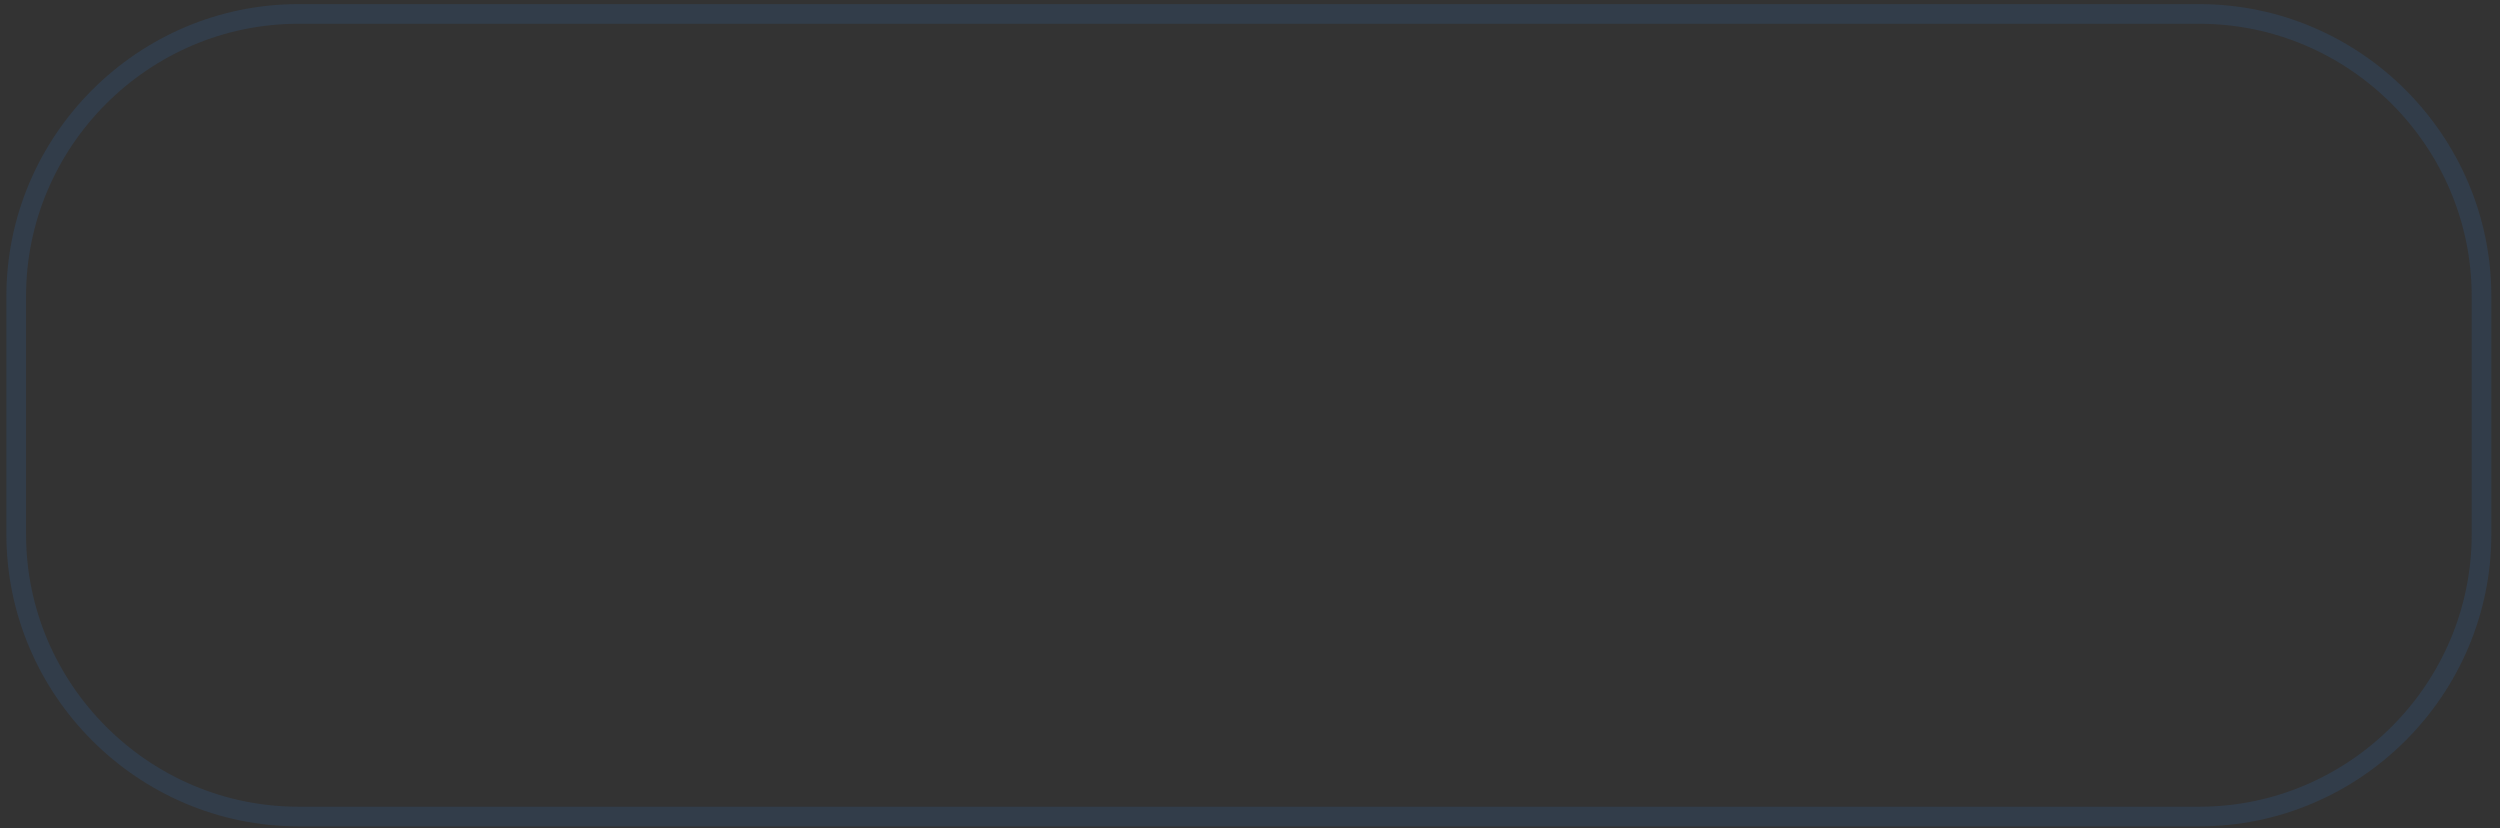 <?xml version="1.0" encoding="UTF-8"?> <svg xmlns="http://www.w3.org/2000/svg" xmlns:xlink="http://www.w3.org/1999/xlink" xmlns:xodm="http://www.corel.com/coreldraw/odm/2003" xml:space="preserve" width="157mm" height="52mm" version="1.1" style="shape-rendering:geometricPrecision; text-rendering:geometricPrecision; image-rendering:optimizeQuality; fill-rule:evenodd; clip-rule:evenodd" viewBox="0 0 15700 5200"><rect x="0" y="0" width="15700" height="5200" fill="#333333" stroke="none"/> <defs> <style type="text/css"> .str0 {stroke:#323D4A;stroke-width:123.47;stroke-miterlimit:22.926} .fil4 {fill:none} .fil0 {fill:#357DFD} .fil5 {fill:#323D4A;fill-rule:nonzero} .fil1 {fill:white;fill-rule:nonzero} .fil2 {fill:url(#id0);fill-rule:nonzero} .fil3 {fill:url(#id1);fill-rule:nonzero} </style> <linearGradient id="id0" gradientUnits="userSpaceOnUse" x1="47448.39" y1="-10168.31" x2="34109.52" y2="-7009.97"> <stop offset="0" style="stop-opacity:1; stop-color:#3880FF"></stop> <stop offset="1" style="stop-opacity:1; stop-color:#C11E25"></stop> </linearGradient> <linearGradient id="id1" gradientUnits="userSpaceOnUse" xlink:href="#id0" x1="13821.61" y1="-10154.71" x2="353.48" y2="-7017.18"> </linearGradient> </defs> <g id="Слой_x0020_1">  <g id="_1845544183408"> <path class="fil0" d="M30658.57 -6199.47l-11936.69 0c-974.98,0 -1772.69,-797.71 -1772.69,-1772.69l0 -1494.94c0,-974.98 797.71,-1772.69 1772.69,-1772.69l11936.69 0c974.98,0 1772.69,797.71 1772.69,1772.69l0 1494.94c0,974.98 -797.71,1772.69 -1772.69,1772.69z"></path> <path class="fil1" d="M20132.77 -8946.5c-48.68,-268.95 -263.83,-427.61 -527.67,-427.61 -335.35,0 -578.75,258.43 -578.75,673.41 0,414.98 243.4,673.71 578.75,673.71 263.84,0 478.99,-158.96 527.67,-427.91l-158.96 0c-38.16,181.8 -194.42,279.16 -368.71,279.16 -238.29,0 -425.2,-184.2 -425.2,-524.96 0,-340.46 186.91,-524.96 425.2,-524.96 174.29,0 330.55,97.36 368.71,279.16l158.96 0zm235.59 901.48l151.15 0 0 -414.98 135.82 0 322.73 414.98 194.42 0 -402.06 -509.64 396.95 -473.88 -194.42 0 -353.68 427.9 -99.76 0 0 -427.9 -151.15 0 0 983.52zm1326.69 20.43c266.23,0 445.63,-202.23 445.63,-506.93 0,-307.41 -179.4,-509.64 -445.63,-509.64 -266.54,0 -445.64,202.23 -445.64,509.64 0,304.7 179.1,506.93 445.64,506.93zm0 -135.82c-202.54,0 -294.49,-173.99 -294.49,-371.11 0,-197.43 91.95,-374.12 294.49,-374.12 202.23,0 294.48,176.69 294.48,374.12 0,197.12 -92.25,371.11 -294.48,371.11zm676.11 115.39l151.15 0 0 -842.59 471.17 0 0 842.59 151.15 0 0 -983.52 -773.47 0 0 983.52zm1201.08 -222.67l0 -760.85 -151.15 0 0 983.52 176.69 0 471.48 -760.55 0 760.55 150.84 0 0 -983.52 -173.98 0 -473.88 760.85zm924.62 591.38l151.15 0 0 -519.86 12.92 0c33.05,53.79 97.36,171.58 286.67,171.58 245.81,0 417.39,-197.12 417.39,-509.64 0,-309.81 -171.58,-506.93 -419.79,-506.93 -192.02,0 -251.22,117.79 -284.27,168.88l-18.03 0 0 -156.26 -146.04 0 0 1352.23zm148.74 -860.32c0,-220.26 97.06,-369.01 281.57,-369.01 192.01,0 286.97,161.37 286.97,369.01 0,209.75 -97.36,376.22 -286.97,376.22 -181.8,0 -281.57,-153.55 -281.57,-376.22zm1349.53 512.04c266.23,0 445.63,-202.23 445.63,-506.93 0,-307.41 -179.4,-509.64 -445.63,-509.64 -266.54,0 -445.64,202.23 -445.64,509.64 0,304.7 179.1,506.93 445.64,506.93zm0 -135.82c-202.54,0 -294.49,-173.99 -294.49,-371.11 0,-197.43 91.95,-374.12 294.49,-374.12 202.23,0 294.48,176.69 294.48,374.12 0,197.12 -92.25,371.11 -294.48,371.11zm676.11 115.39l463.66 0c199.83,0 320.03,-112.69 320.03,-263.83 0,-154.16 -117.19,-237.4 -225.37,-253.62 110.88,-22.84 189.61,-85.04 189.61,-204.64 0,-156.86 -134.62,-261.43 -345.87,-261.43l-402.06 0 0 983.52zm143.63 -138.23l0 -302.3 320.03 0c103.67,0 166.48,62.21 166.48,164.07 0,85.65 -62.81,138.23 -166.48,138.23l-320.03 0zm0 -433.01l0 -274.05 258.43 0c121.1,0 194.72,50.78 194.72,133.42 0,87.74 -73.62,140.63 -194.72,140.63l-258.43 0zm1157.21 594.38c171.59,0 261.44,-92.25 292.09,-156.26l7.51 0 0 133.12 151.15 0 0 -647.87c0,-312.51 -238,-348.27 -363.6,-348.27 -148.45,0 -317.63,51.08 -394.25,230.48l143.33 51.08c33.36,-71.82 112.09,-148.44 256.03,-148.44 138.83,0 207.34,73.62 207.34,199.83l0 5.11c0,73.02 -74.22,66.41 -253.32,89.54 -182.7,23.74 -381.63,64.01 -381.63,289.38 0,192.02 148.45,302.3 335.35,302.3zm23.14 -135.83c-120.5,0 -207.34,-53.78 -207.34,-158.66 0,-115.39 104.87,-151.15 222.67,-166.47 64,-7.81 235.59,-25.84 261.13,-56.49l0 138.22c0,122.91 -97.06,243.4 -276.46,243.4zm571.25 -729.9l325.13 0 0 842.59 151.15 0 0 -842.59 322.73 0 0 -140.93 -799.01 0 0 140.93zm1170.43 215.16l0 -356.09 -151.15 0 0 983.52 412.28 0c230.48,0 356.08,-140.93 356.08,-317.62 0,-179.1 -125.6,-309.81 -356.08,-309.81l-261.13 0zm0 140.93l261.13 0c119.89,0 204.93,73.02 204.93,176.69 0,99.16 -85.04,168.88 -204.93,168.88l-261.13 0 0 -345.57z"></path> </g> <g id="_1845544183264"> <path class="fil2" d="M47501.27 -6199.47l-11936.69 0c-974.98,0 -1772.69,-797.71 -1772.69,-1772.69l0 -1494.94c0,-974.98 797.71,-1772.69 1772.69,-1772.69l11936.69 0c974.98,0 1772.69,797.71 1772.69,1772.69l0 1494.94c0,974.98 -797.71,1772.69 -1772.69,1772.69z"></path> <path class="fil1" d="M39463.73 -9356.38l-791.51 0 0 1311.36 158.96 0 0 -1170.43 632.55 0 0 -140.93zm481.39 1331.79c266.23,0 445.63,-202.23 445.63,-506.93 0,-307.41 -179.4,-509.64 -445.63,-509.64 -266.54,0 -445.64,202.23 -445.64,509.64 0,304.7 179.1,506.93 445.64,506.93zm0 -135.82c-202.54,0 -294.49,-173.99 -294.49,-371.11 0,-197.43 91.95,-374.12 294.49,-374.12 202.23,0 294.48,176.69 294.48,374.12 0,197.12 -92.25,371.11 -294.48,371.11zm548.1 -727.2l325.13 0 0 842.59 151.15 0 0 -842.59 322.73 0 0 -140.93 -799.01 0 0 140.93zm1367.55 863.02c266.23,0 445.63,-202.23 445.63,-506.93 0,-307.41 -179.4,-509.64 -445.63,-509.64 -266.54,0 -445.64,202.23 -445.64,509.64 0,304.7 179.1,506.93 445.64,506.93zm0 -135.82c-202.54,0 -294.49,-173.99 -294.49,-371.11 0,-197.43 91.95,-374.12 294.49,-374.12 202.23,0 294.48,176.69 294.48,374.12 0,197.12 -92.25,371.11 -294.48,371.11zm676.11 115.39l463.66 0c199.83,0 320.03,-112.69 320.03,-263.83 0,-154.16 -117.19,-237.4 -225.37,-253.62 110.88,-22.84 189.61,-85.04 189.61,-204.64 0,-156.86 -134.62,-261.43 -345.87,-261.43l-402.06 0 0 983.52zm143.63 -138.23l0 -302.3 320.03 0c103.67,0 166.48,62.21 166.48,164.07 0,85.65 -62.81,138.23 -166.48,138.23l-320.03 0zm0 -433.01l0 -274.05 258.43 0c121.1,0 194.72,50.78 194.72,133.42 0,87.74 -73.62,140.63 -194.72,140.63l-258.43 0zm1267.5 591.67c266.23,0 445.63,-202.23 445.63,-506.93 0,-307.41 -179.4,-509.64 -445.63,-509.64 -266.54,0 -445.64,202.23 -445.64,509.64 0,304.7 179.1,506.93 445.64,506.93zm0 -135.82c-202.54,0 -294.49,-173.99 -294.49,-371.11 0,-197.43 91.95,-374.12 294.49,-374.12 202.23,0 294.48,176.69 294.48,374.12 0,197.12 -92.25,371.11 -294.48,371.11z"></path> </g> <path class="fil3" d="M13815.87 -6137.73l-11936.69 0c-504.53,0 -963.15,-206.36 -1295.61,-538.82 -332.46,-332.46 -538.82,-791.08 -538.82,-1295.61l0 -1494.94c0,-504.53 206.36,-963.15 538.82,-1295.61 332.46,-332.46 791.08,-538.82 1295.61,-538.82l11936.69 0c504.53,0 963.16,206.37 1295.61,538.82 332.46,332.46 538.82,791.08 538.82,1295.61l0 1494.94c0,504.53 -206.36,963.15 -538.82,1295.61 -332.45,332.45 -791.08,538.82 -1295.61,538.82zm-11936.69 -123.48l11936.69 0c470.45,0 898.19,-192.52 1208.31,-502.64 310.13,-310.13 502.64,-737.87 502.64,-1208.31l0 -1494.94c0,-470.44 -192.51,-898.18 -502.64,-1208.31 -310.12,-310.12 -737.86,-502.64 -1208.31,-502.64l-11936.69 0c-470.44,0 -898.18,192.51 -1208.31,502.64 -310.13,310.13 -502.64,737.87 -502.64,1208.31l0 1494.94c0,470.44 192.51,898.18 502.64,1208.31 310.13,310.13 737.87,502.64 1208.31,502.64zm3386.64 -1833.81l158.96 0 0 -586.57 699.26 0 0 586.57 158.66 0 0 -1311.36 -158.66 0 0 584.16 -699.26 0 0 -584.16 -158.96 0 0 1311.36zm1603.14 23.14c171.59,0 261.44,-92.25 292.09,-156.26l7.51 0 0 133.12 151.15 0 0 -647.87c0,-312.51 -238,-348.27 -363.6,-348.27 -148.45,0 -317.63,51.08 -394.25,230.48l143.33 51.08c33.36,-71.82 112.09,-148.44 256.03,-148.44 138.83,0 207.34,73.62 207.34,199.83l0 5.11c0,73.02 -74.22,66.41 -253.32,89.54 -182.7,23.74 -381.63,64.01 -381.63,289.38 0,192.02 148.45,302.3 335.35,302.3zm23.14 -135.83c-120.5,0 -207.34,-53.78 -207.34,-158.66 0,-115.39 104.87,-151.15 222.67,-166.47 64,-7.81 235.59,-25.84 261.13,-56.49l0 138.22c0,122.91 -97.06,243.4 -276.46,243.4zm643.07 -138.22c5.11,161.36 159.26,271.34 368.7,271.34 215.16,0 371.42,-115.09 371.42,-294.48 0,-122.9 -73.63,-222.67 -184.51,-230.48l0 -10.22c93.46,-28.85 164.07,-96.76 164.07,-207.34 0,-155.66 -133.42,-274.05 -340.76,-274.05 -204.94,0 -350.98,112.68 -356.09,271.35l158.97 0c4.5,-81.44 89.54,-138.23 204.93,-138.23 114.49,0 179.1,58.29 179.1,146.04 0,81.73 -56.19,143.34 -176.69,143.34l-168.88 0 0 135.82 168.88 0c120.5,0 197.12,65.81 197.12,163.77 0,112.08 -99.16,158.66 -220.26,158.66 -118.4,0 -197.73,-46.58 -204.64,-135.52l-161.36 0zm1241.94 274.05c171.59,0 261.44,-92.25 292.09,-156.26l7.51 0 0 133.12 151.15 0 0 -647.87c0,-312.51 -238,-348.27 -363.6,-348.27 -148.45,0 -317.63,51.08 -394.25,230.48l143.33 51.08c33.36,-71.82 112.09,-148.44 256.03,-148.44 138.83,0 207.34,73.62 207.34,199.83l0 5.11c0,73.02 -74.22,66.41 -253.32,89.54 -182.7,23.74 -381.63,64.01 -381.63,289.38 0,192.02 148.45,302.3 335.35,302.3zm23.14 -135.83c-120.5,0 -207.34,-53.78 -207.34,-158.66 0,-115.39 104.87,-151.15 222.67,-166.47 64,-7.81 235.59,-25.84 261.13,-56.49l0 138.22c0,122.91 -97.06,243.4 -276.46,243.4zm599.49 394.55l151.15 0 0 -281.86 727.2 0 0 281.86 151.15 0 0 -422.79 -151.15 0 0 -842.59 -624.73 0 -33.35 389.44c-23.74,275.25 -58.9,369.91 -138.23,453.15l-82.04 0 0 422.79zm253.62 -422.79c69.12,-90.75 94.06,-247.61 115.09,-453.15l25.54 -248.51 332.95 0 0 701.66 -473.58 0z"></path> <g id="_1845544184416"> <path class="fil4 str0" d="M-3026.83 -6199.47l-11936.69 0c-974.98,0 -1772.69,-797.71 -1772.69,-1772.69l0 -1494.94c0,-974.98 797.71,-1772.69 1772.69,-1772.69l11936.69 0c974.98,0 1772.69,797.71 1772.69,1772.69l0 1494.94c0,974.98 -797.71,1772.69 -1772.69,1772.69z"></path> <path class="fil5" d="M-11576.88 -8045.02l158.96 0 0 -586.57 699.26 0 0 586.57 158.66 0 0 -1311.36 -158.66 0 0 584.16 -699.26 0 0 -584.16 -158.96 0 0 1311.36zm1603.14 23.14c171.59,0 261.44,-92.25 292.09,-156.26l7.51 0 0 133.12 151.15 0 0 -647.87c0,-312.51 -238,-348.27 -363.6,-348.27 -148.45,0 -317.63,51.08 -394.25,230.48l143.33 51.08c33.36,-71.82 112.09,-148.44 256.03,-148.44 138.83,0 207.34,73.62 207.34,199.83l0 5.11c0,73.02 -74.22,66.41 -253.32,89.54 -182.7,23.74 -381.63,64.01 -381.63,289.38 0,192.02 148.45,302.3 335.35,302.3zm23.14 -135.83c-120.5,0 -207.34,-53.78 -207.34,-158.66 0,-115.39 104.87,-151.15 222.67,-166.47 64,-7.81 235.59,-25.84 261.13,-56.49l0 138.22c0,122.91 -97.06,243.4 -276.46,243.4zm643.07 -138.22c5.11,161.36 159.26,271.34 368.7,271.34 215.16,0 371.42,-115.09 371.42,-294.48 0,-122.9 -73.63,-222.67 -184.51,-230.48l0 -10.22c93.46,-28.85 164.07,-96.76 164.07,-207.34 0,-155.66 -133.42,-274.05 -340.76,-274.05 -204.94,0 -350.98,112.68 -356.09,271.35l158.97 0c4.5,-81.44 89.54,-138.23 204.93,-138.23 114.49,0 179.1,58.29 179.1,146.04 0,81.73 -56.19,143.34 -176.69,143.34l-168.88 0 0 135.82 168.88 0c120.5,0 197.12,65.81 197.12,163.77 0,112.08 -99.16,158.66 -220.26,158.66 -118.4,0 -197.73,-46.58 -204.64,-135.52l-161.36 0zm1241.94 274.05c171.59,0 261.44,-92.25 292.09,-156.26l7.51 0 0 133.12 151.15 0 0 -647.87c0,-312.51 -238,-348.27 -363.6,-348.27 -148.45,0 -317.63,51.08 -394.25,230.48l143.33 51.08c33.36,-71.82 112.09,-148.44 256.03,-148.44 138.83,0 207.34,73.62 207.34,199.83l0 5.11c0,73.02 -74.22,66.41 -253.32,89.54 -182.7,23.74 -381.63,64.01 -381.63,289.38 0,192.02 148.45,302.3 335.35,302.3zm23.14 -135.83c-120.5,0 -207.34,-53.78 -207.34,-158.66 0,-115.39 104.87,-151.15 222.67,-166.47 64,-7.81 235.59,-25.84 261.13,-56.49l0 138.22c0,122.91 -97.06,243.4 -276.46,243.4zm599.49 394.55l151.15 0 0 -281.86 727.2 0 0 281.86 151.15 0 0 -422.79 -151.15 0 0 -842.59 -624.73 0 -33.35 389.44c-23.74,275.25 -58.9,369.91 -138.23,453.15l-82.04 0 0 422.79zm253.62 -422.79c69.12,-90.75 94.06,-247.61 115.09,-453.15l25.54 -248.51 332.95 0 0 701.66 -473.58 0z"></path> </g> <path class="fil4 str0" d="M13811.27 5127.89l-11936.69 0c-974.98,0 -1772.69,-797.71 -1772.69,-1772.69l0 -1494.94c0,-974.98 797.71,-1772.69 1772.69,-1772.69l11936.69 0c974.98,0 1772.69,797.71 1772.69,1772.69l0 1494.94c0,974.98 -797.71,1772.69 -1772.69,1772.69z"></path> </g> </svg> 